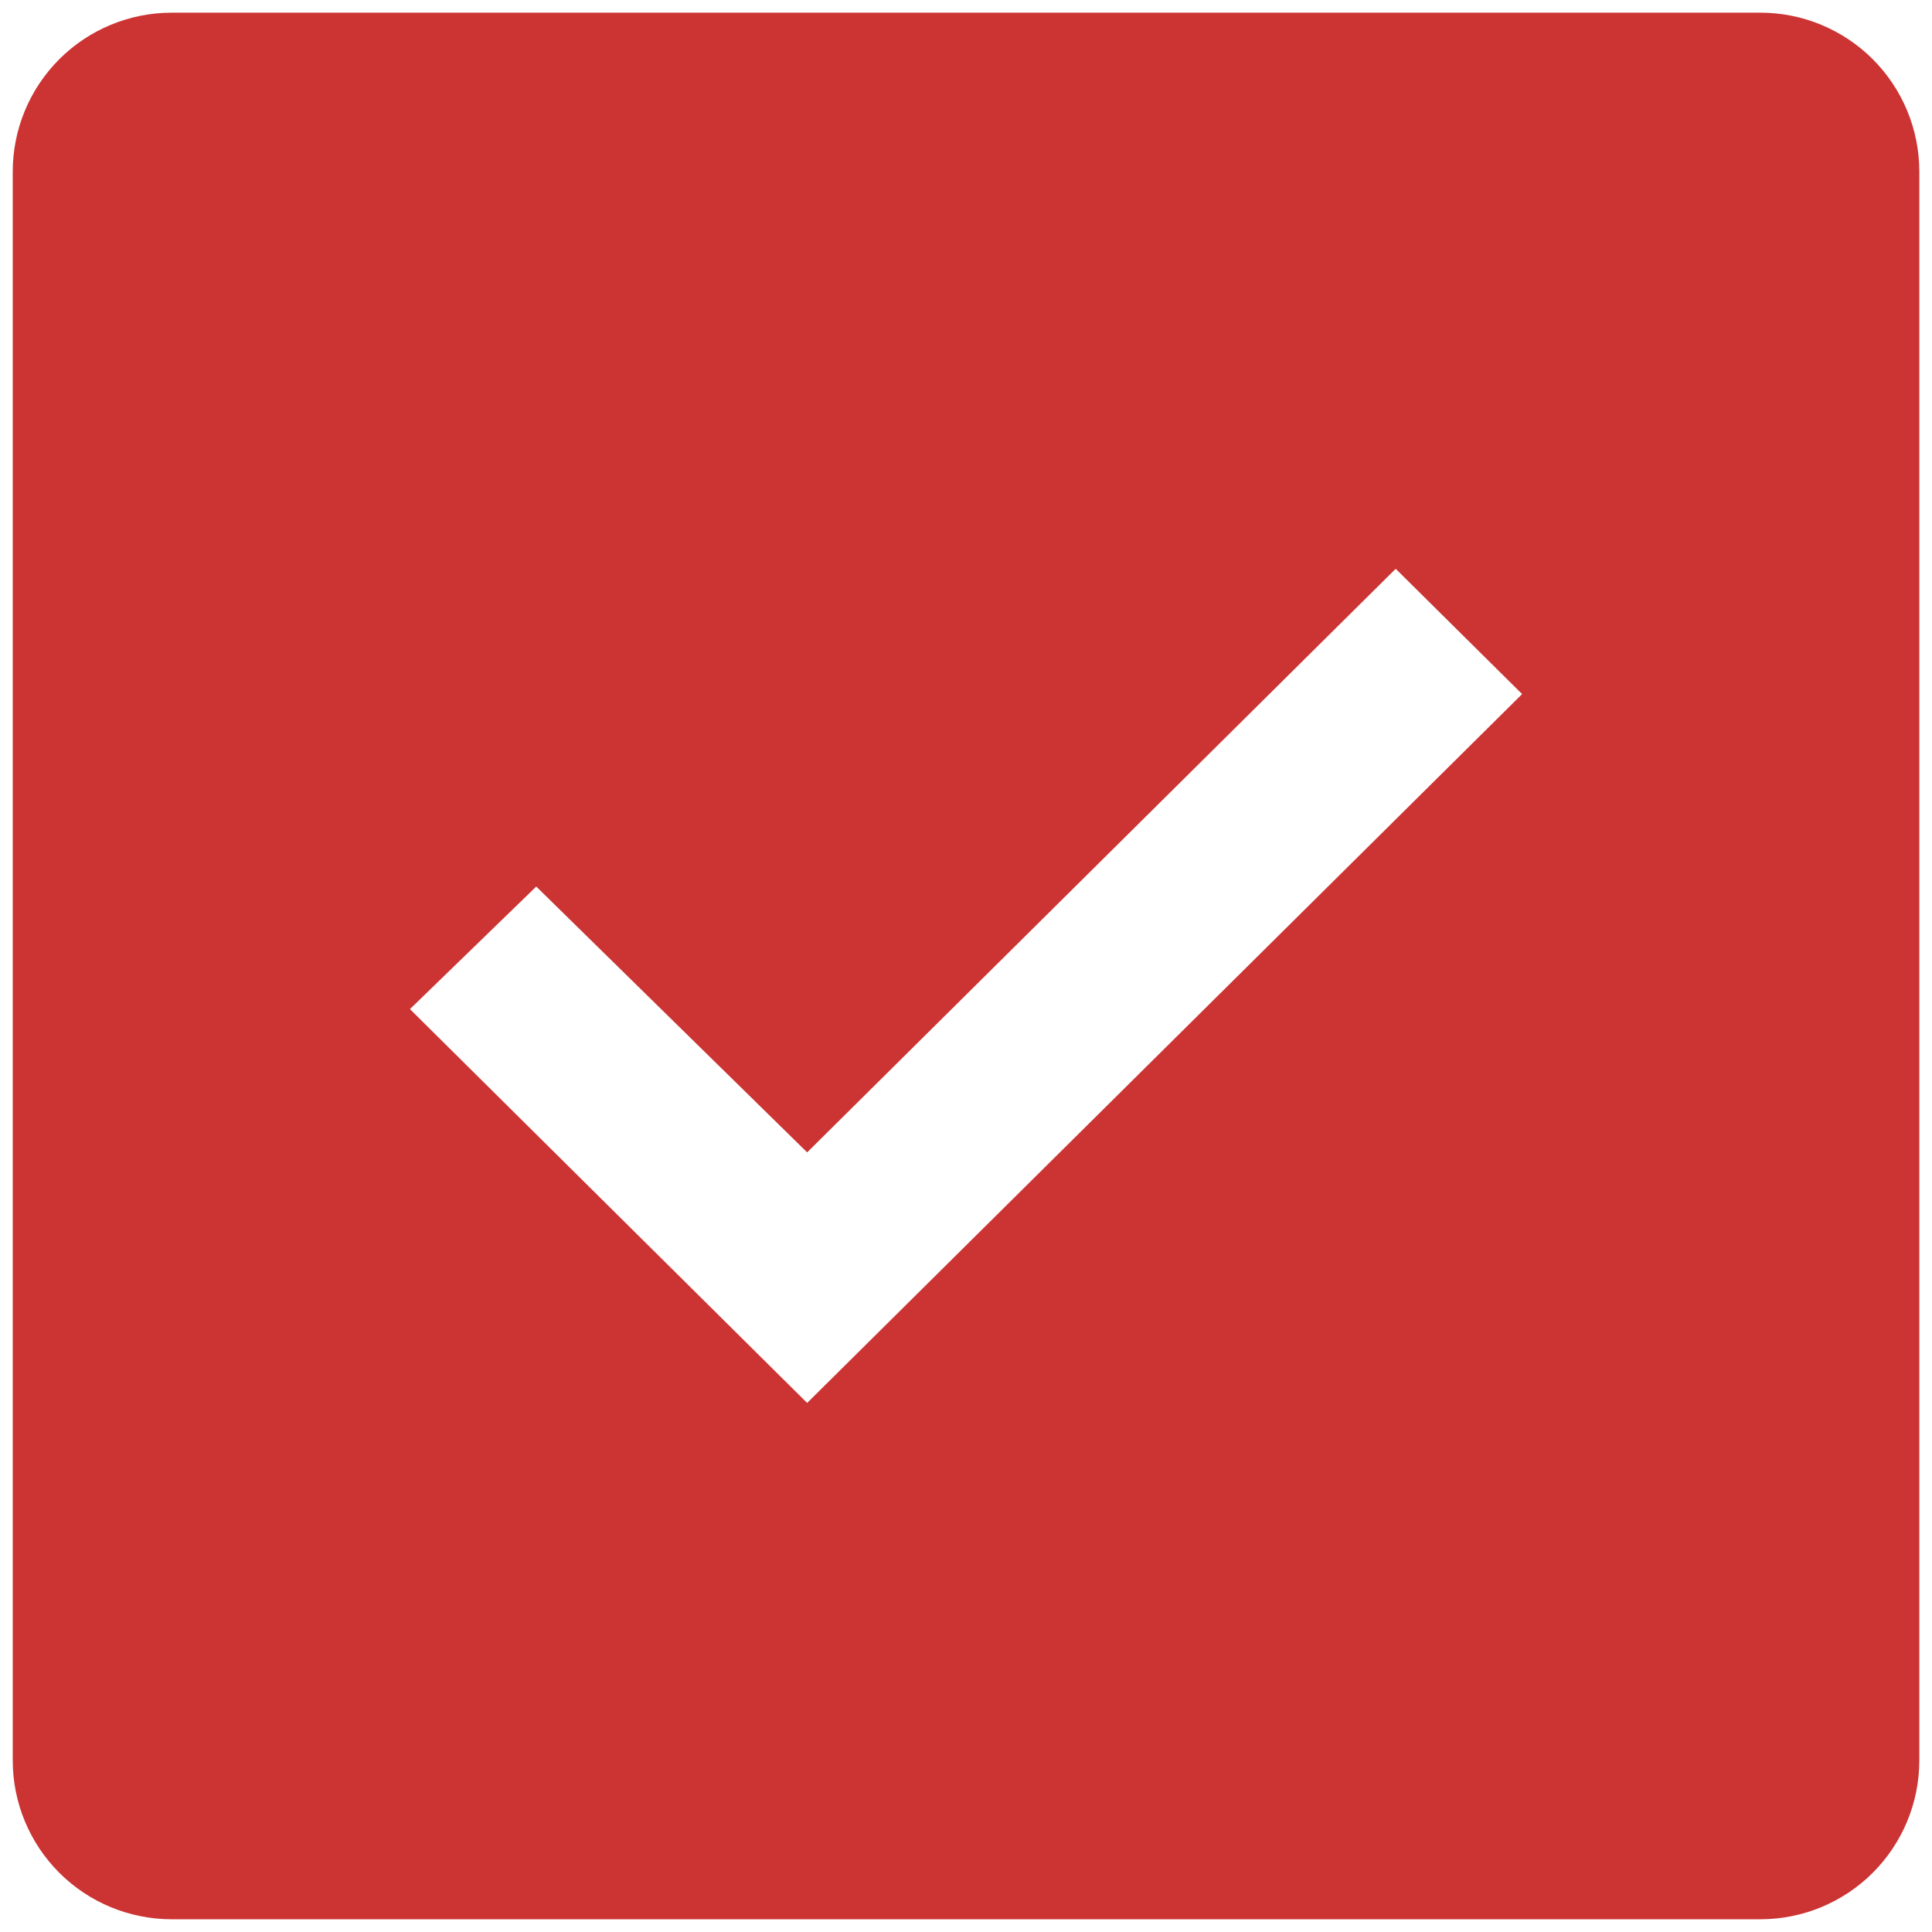 <svg width="32" height="32" viewBox="0 0 32 32" fill="none" xmlns="http://www.w3.org/2000/svg">
<g clip-path="url(#clip0_3985_39082)">
<path d="M29.158 0.21H2.843C2.145 0.21 1.475 0.488 0.982 0.981C0.488 1.475 0.211 2.144 0.211 2.842V29.158C0.211 29.856 0.488 30.525 0.982 31.019C1.475 31.512 2.145 31.789 2.843 31.789H29.158C29.856 31.789 30.526 31.512 31.019 31.019C31.513 30.525 31.79 29.856 31.79 29.158V2.842C31.79 2.144 31.513 1.475 31.019 0.981C30.526 0.488 29.856 0.21 29.158 0.21ZM13.369 23.237L6.79 16.714L8.882 14.684L13.369 19.087L23.117 9.421L25.211 11.496L13.369 23.237Z" fill="#CC3333"/>
</g>
<defs>
<clipPath id="clip0_3985_39082">
<rect width="32" height="32" fill="white"/>
</clipPath>
</defs>
</svg>
